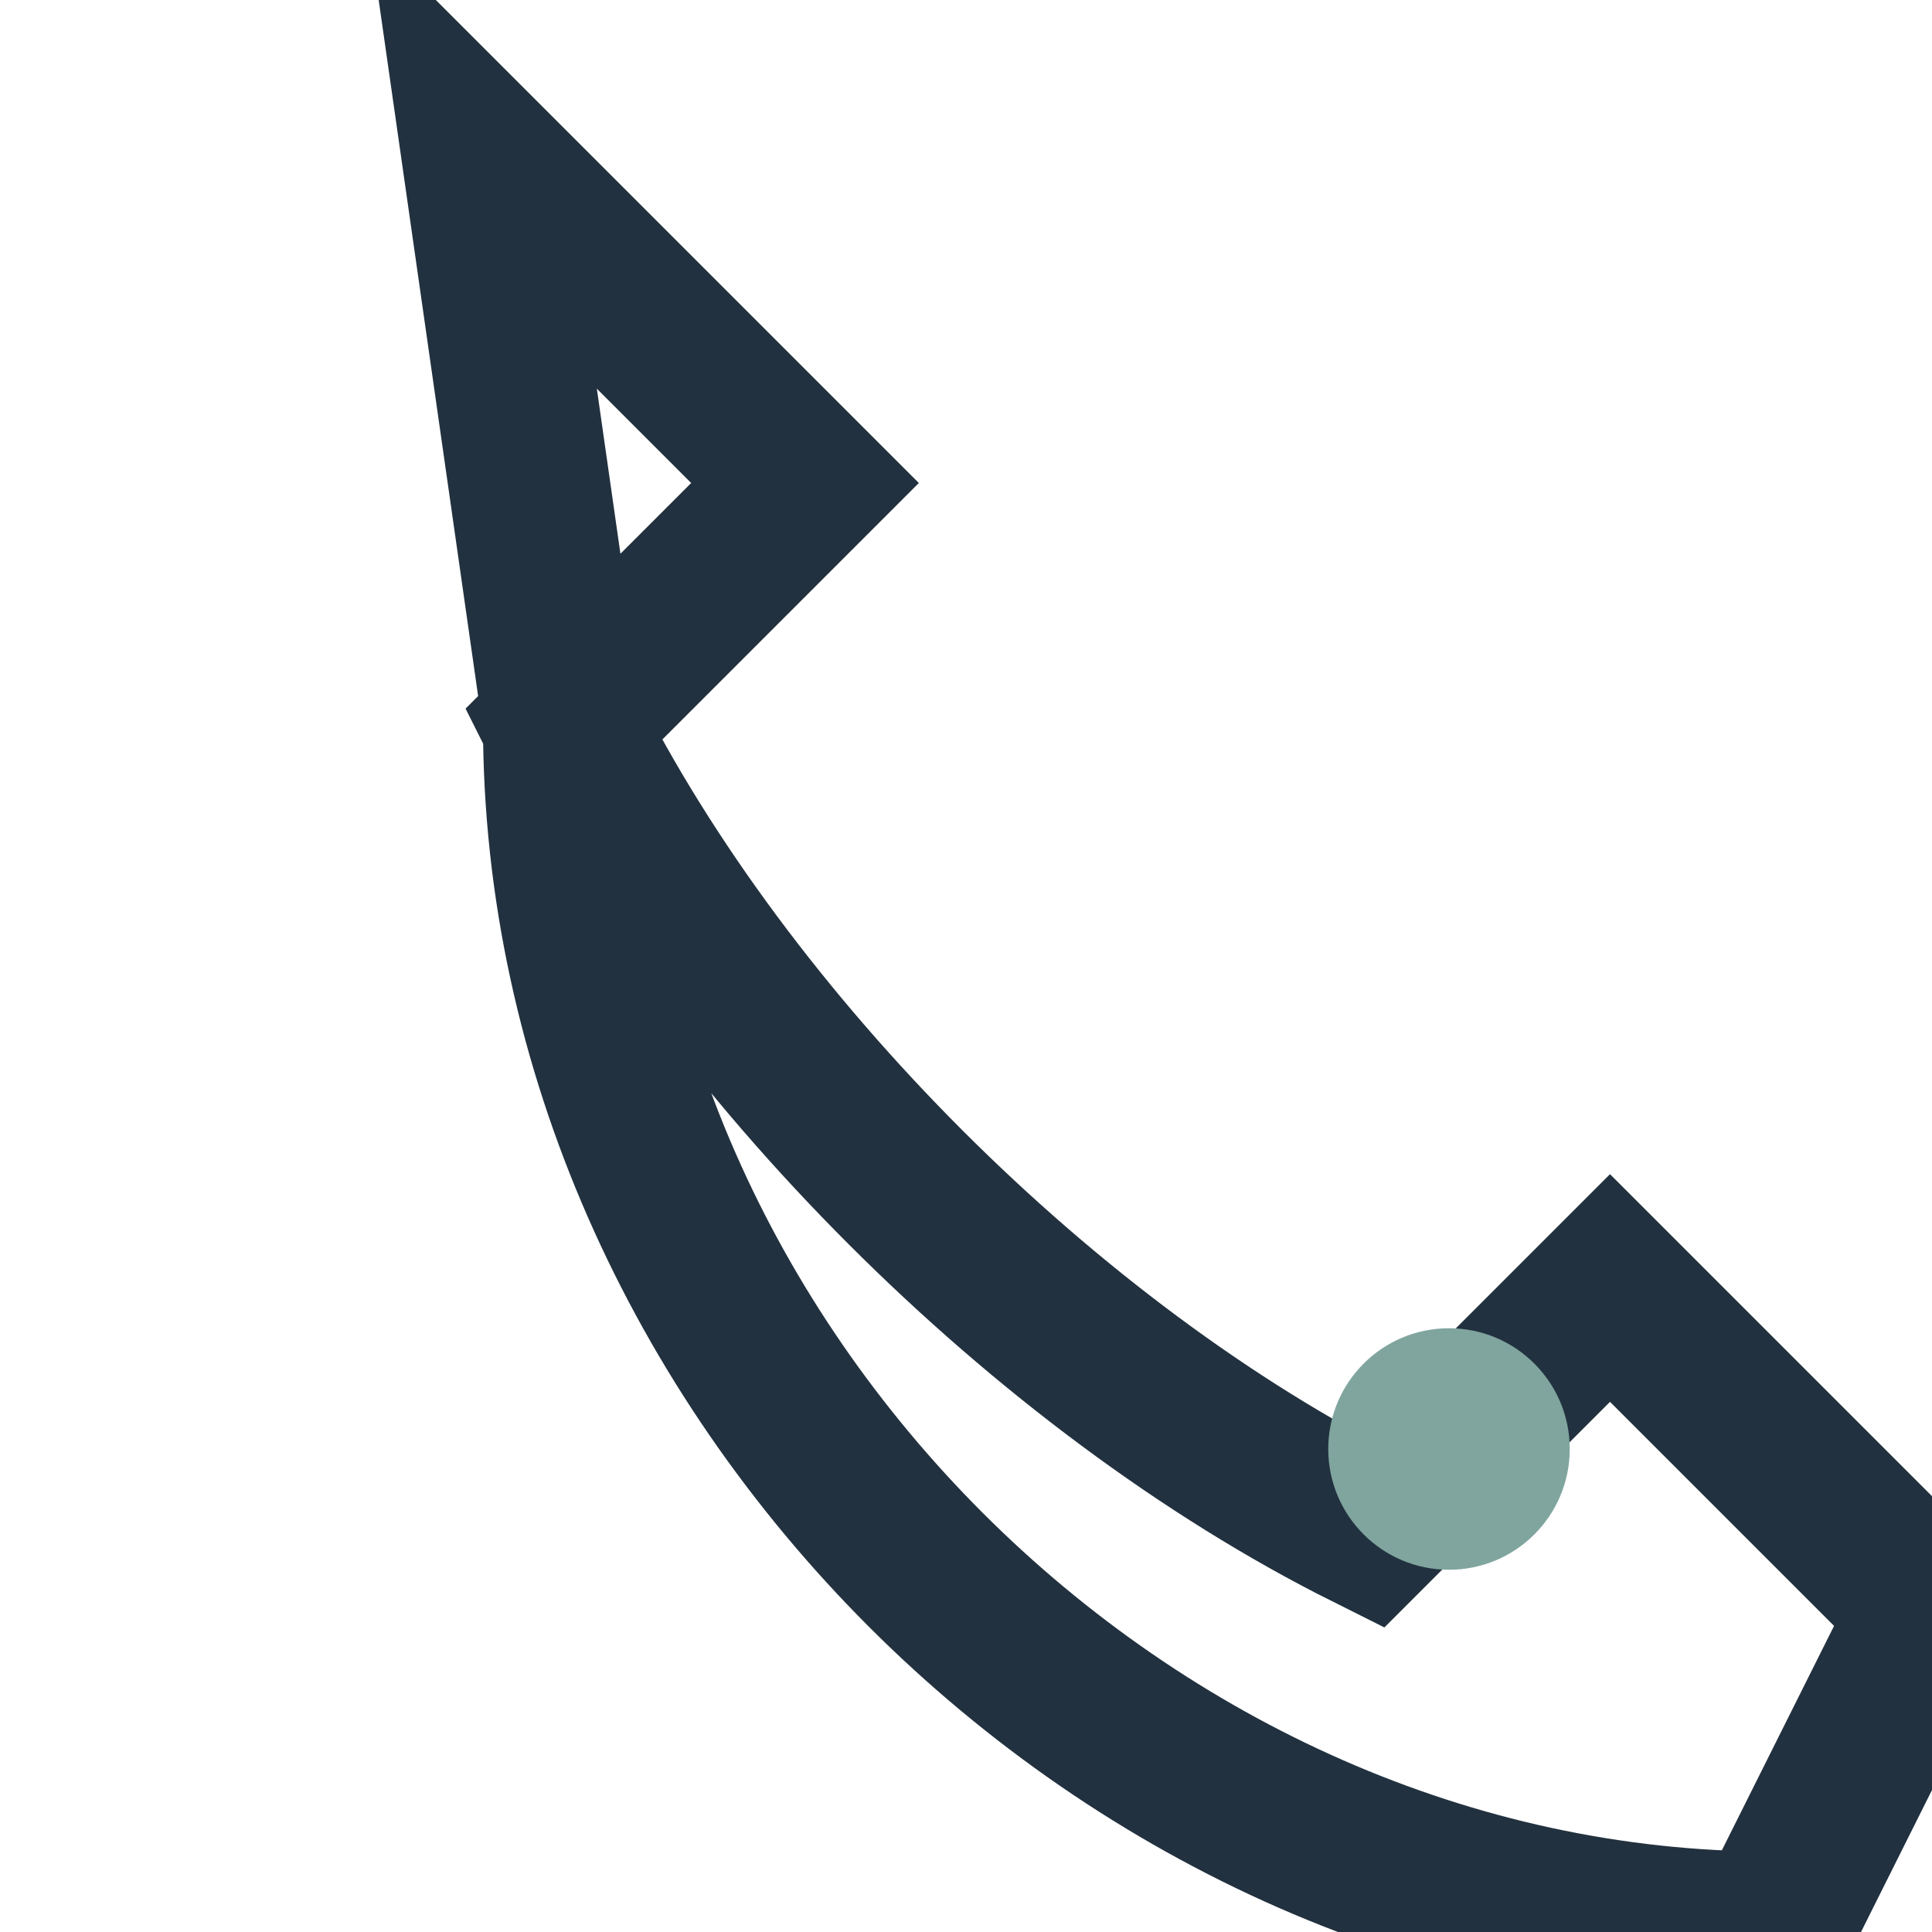 <?xml version="1.0" encoding="UTF-8"?>
<svg xmlns="http://www.w3.org/2000/svg" width="24" height="24" viewBox="0 0 24 24"><path d="M6 2l4 4-3 3c2 4 6 8 10 10l3-3 4 4-2 4c-8 0-15-7-15-15z" fill="none" stroke="#22313F" stroke-width="2"/><circle cx="18" cy="18" r="1.5" fill="#7FA59E"/></svg>